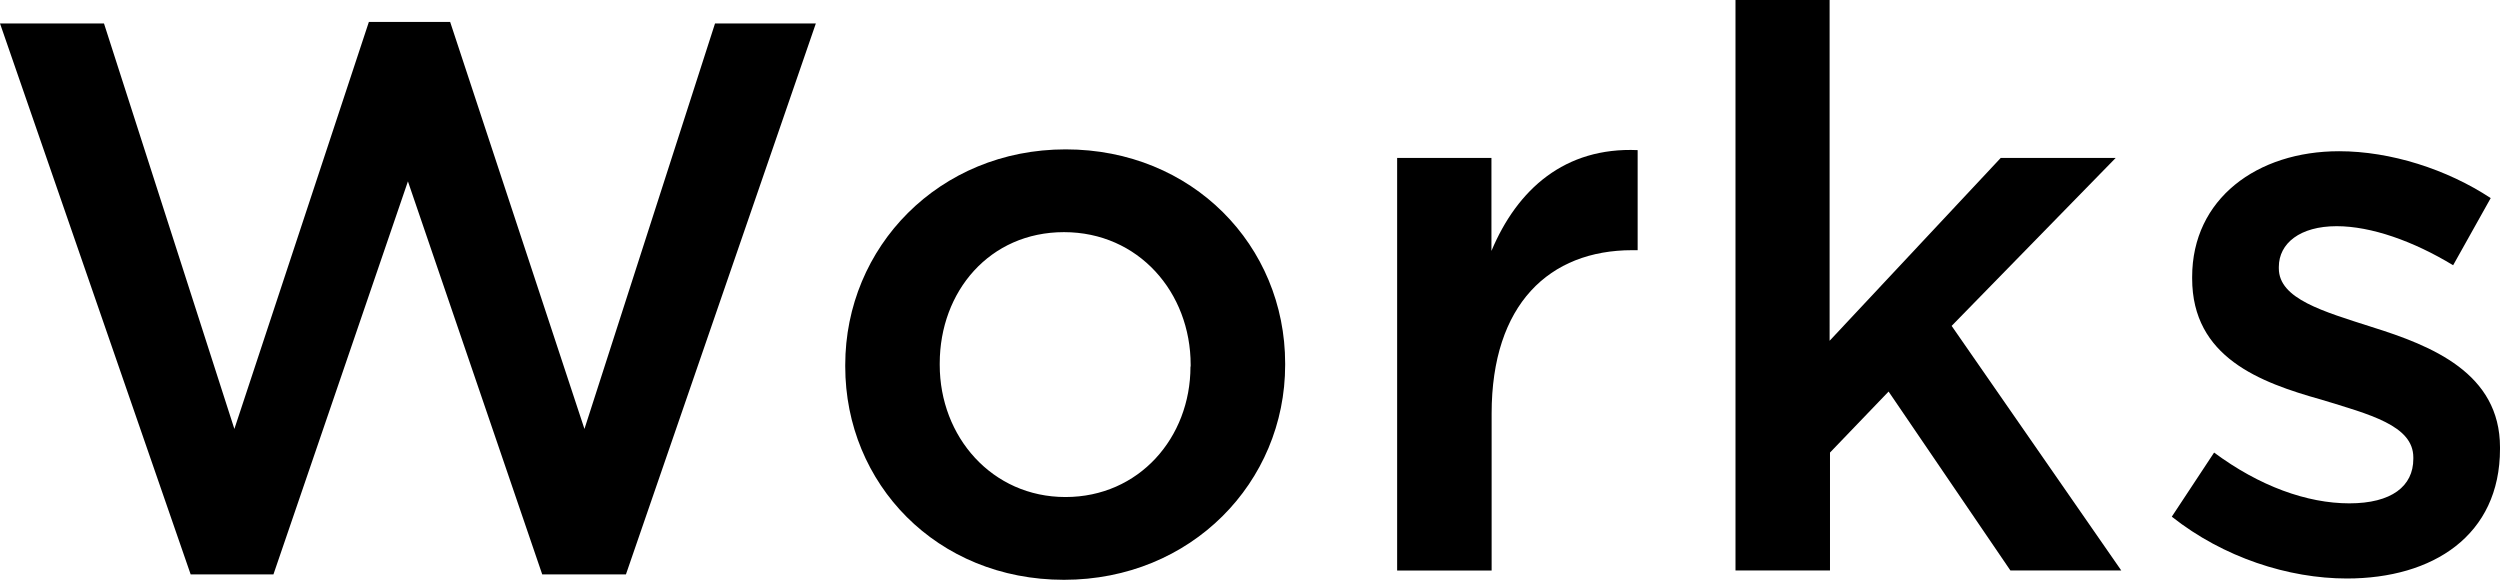 <?xml version="1.0" encoding="UTF-8"?><svg id="_イヤー_2" xmlns="http://www.w3.org/2000/svg" viewBox="0 0 134.4 31.17"><g id="design"><g><path d="M0,1.26H5.59l7.01,21.8L19.83,1.18h4.37l7.22,21.88L38.44,1.26h5.42l-10.21,29.62h-4.5l-7.22-21.13-7.23,21.13h-4.45L0,1.26Z"/><path d="M45.44,19.7v-.08c0-6.34,5.04-11.59,11.85-11.59s11.8,5.17,11.8,11.51v.08c0,6.3-5.04,11.55-11.89,11.55s-11.76-5.17-11.76-11.47Zm18.57,0v-.08c0-3.91-2.81-7.14-6.81-7.14s-6.68,3.19-6.68,7.06v.08c0,3.86,2.81,7.1,6.76,7.1s6.72-3.19,6.72-7.01Z"/><path d="M75.1,8.49h5.08v5c1.39-3.32,3.95-5.59,7.86-5.42v5.38h-.29c-4.45,0-7.56,2.9-7.56,8.78v8.44h-5.08V8.49Z"/><path d="M93.28,0h5.08V18.32l9.2-9.83h6.18l-8.82,9.03,9.12,13.15h-5.96l-6.55-9.62-3.15,3.28v6.34h-5.08V0Z"/><path d="M116.76,27.77l2.27-3.44c2.44,1.81,5,2.73,7.27,2.73s3.44-.92,3.44-2.39v-.08c0-1.72-2.35-2.31-4.96-3.11-3.28-.92-6.93-2.27-6.93-6.51v-.08c0-4.2,3.49-6.76,7.9-6.76,2.77,0,5.8,.97,8.15,2.52l-2.02,3.61c-2.14-1.3-4.41-2.1-6.26-2.1-1.97,0-3.11,.92-3.11,2.19v.08c0,1.64,2.39,2.31,5,3.15,3.23,1.01,6.89,2.48,6.89,6.47v.08c0,4.66-3.61,6.97-8.23,6.97-3.15,0-6.64-1.13-9.41-3.32Z"/></g></g></svg>